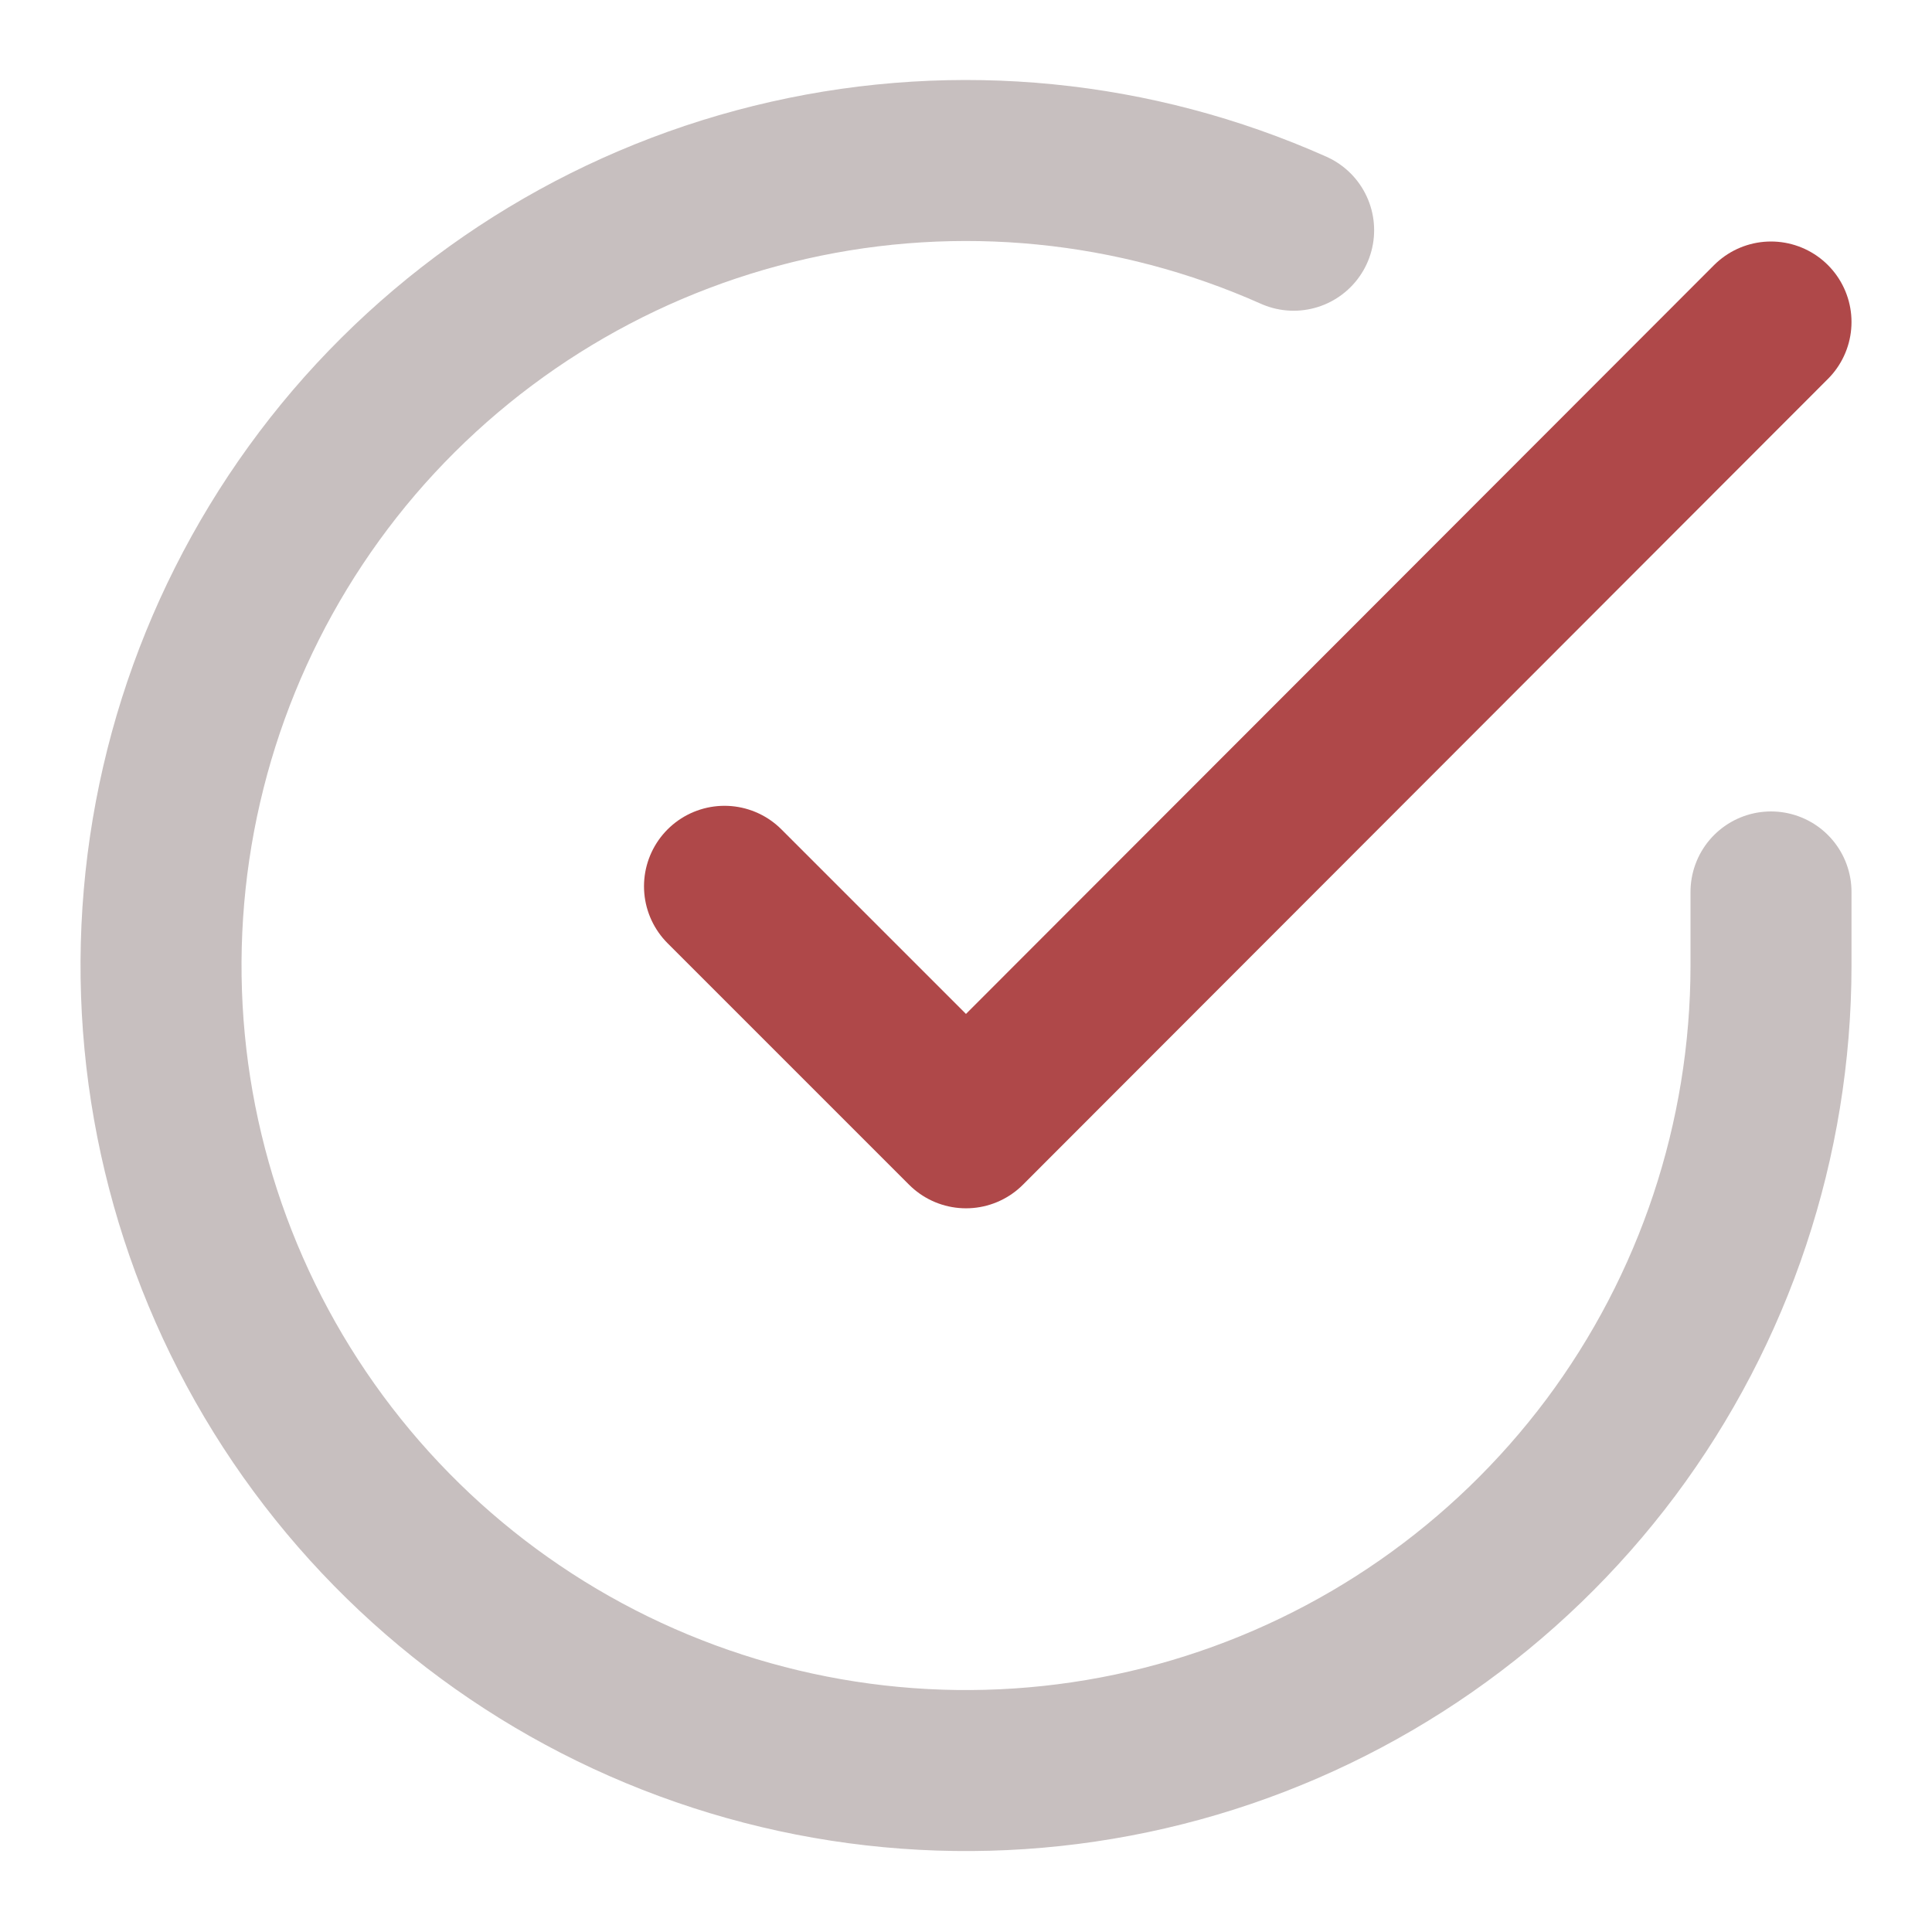<?xml version="1.0" encoding="UTF-8"?> <svg xmlns="http://www.w3.org/2000/svg" width="12" height="12" viewBox="0 0 12 12" fill="none"> <g clip-path="url(#clip0_255_195)"> <path opacity="0.3" d="M11 5.54V6C10.999 7.078 10.65 8.127 10.005 8.991C9.359 9.854 8.452 10.486 7.418 10.792C6.384 11.098 5.279 11.061 4.267 10.687C3.256 10.314 2.392 9.623 1.805 8.718C1.219 7.814 0.94 6.744 1.011 5.668C1.082 4.592 1.499 3.568 2.199 2.748C2.9 1.929 3.846 1.358 4.898 1.12C5.95 0.882 7.05 0.991 8.035 1.43" stroke="#442828" stroke-linecap="round" stroke-linejoin="round"></path> <path d="M11 2L6 7.005L4.5 5.505" stroke="#AF4849" stroke-linecap="round" stroke-linejoin="round"></path> </g> <defs> <clipPath id="clip0_255_195"> <rect width="12" height="12" fill="white"></rect> </clipPath> </defs> </svg> 